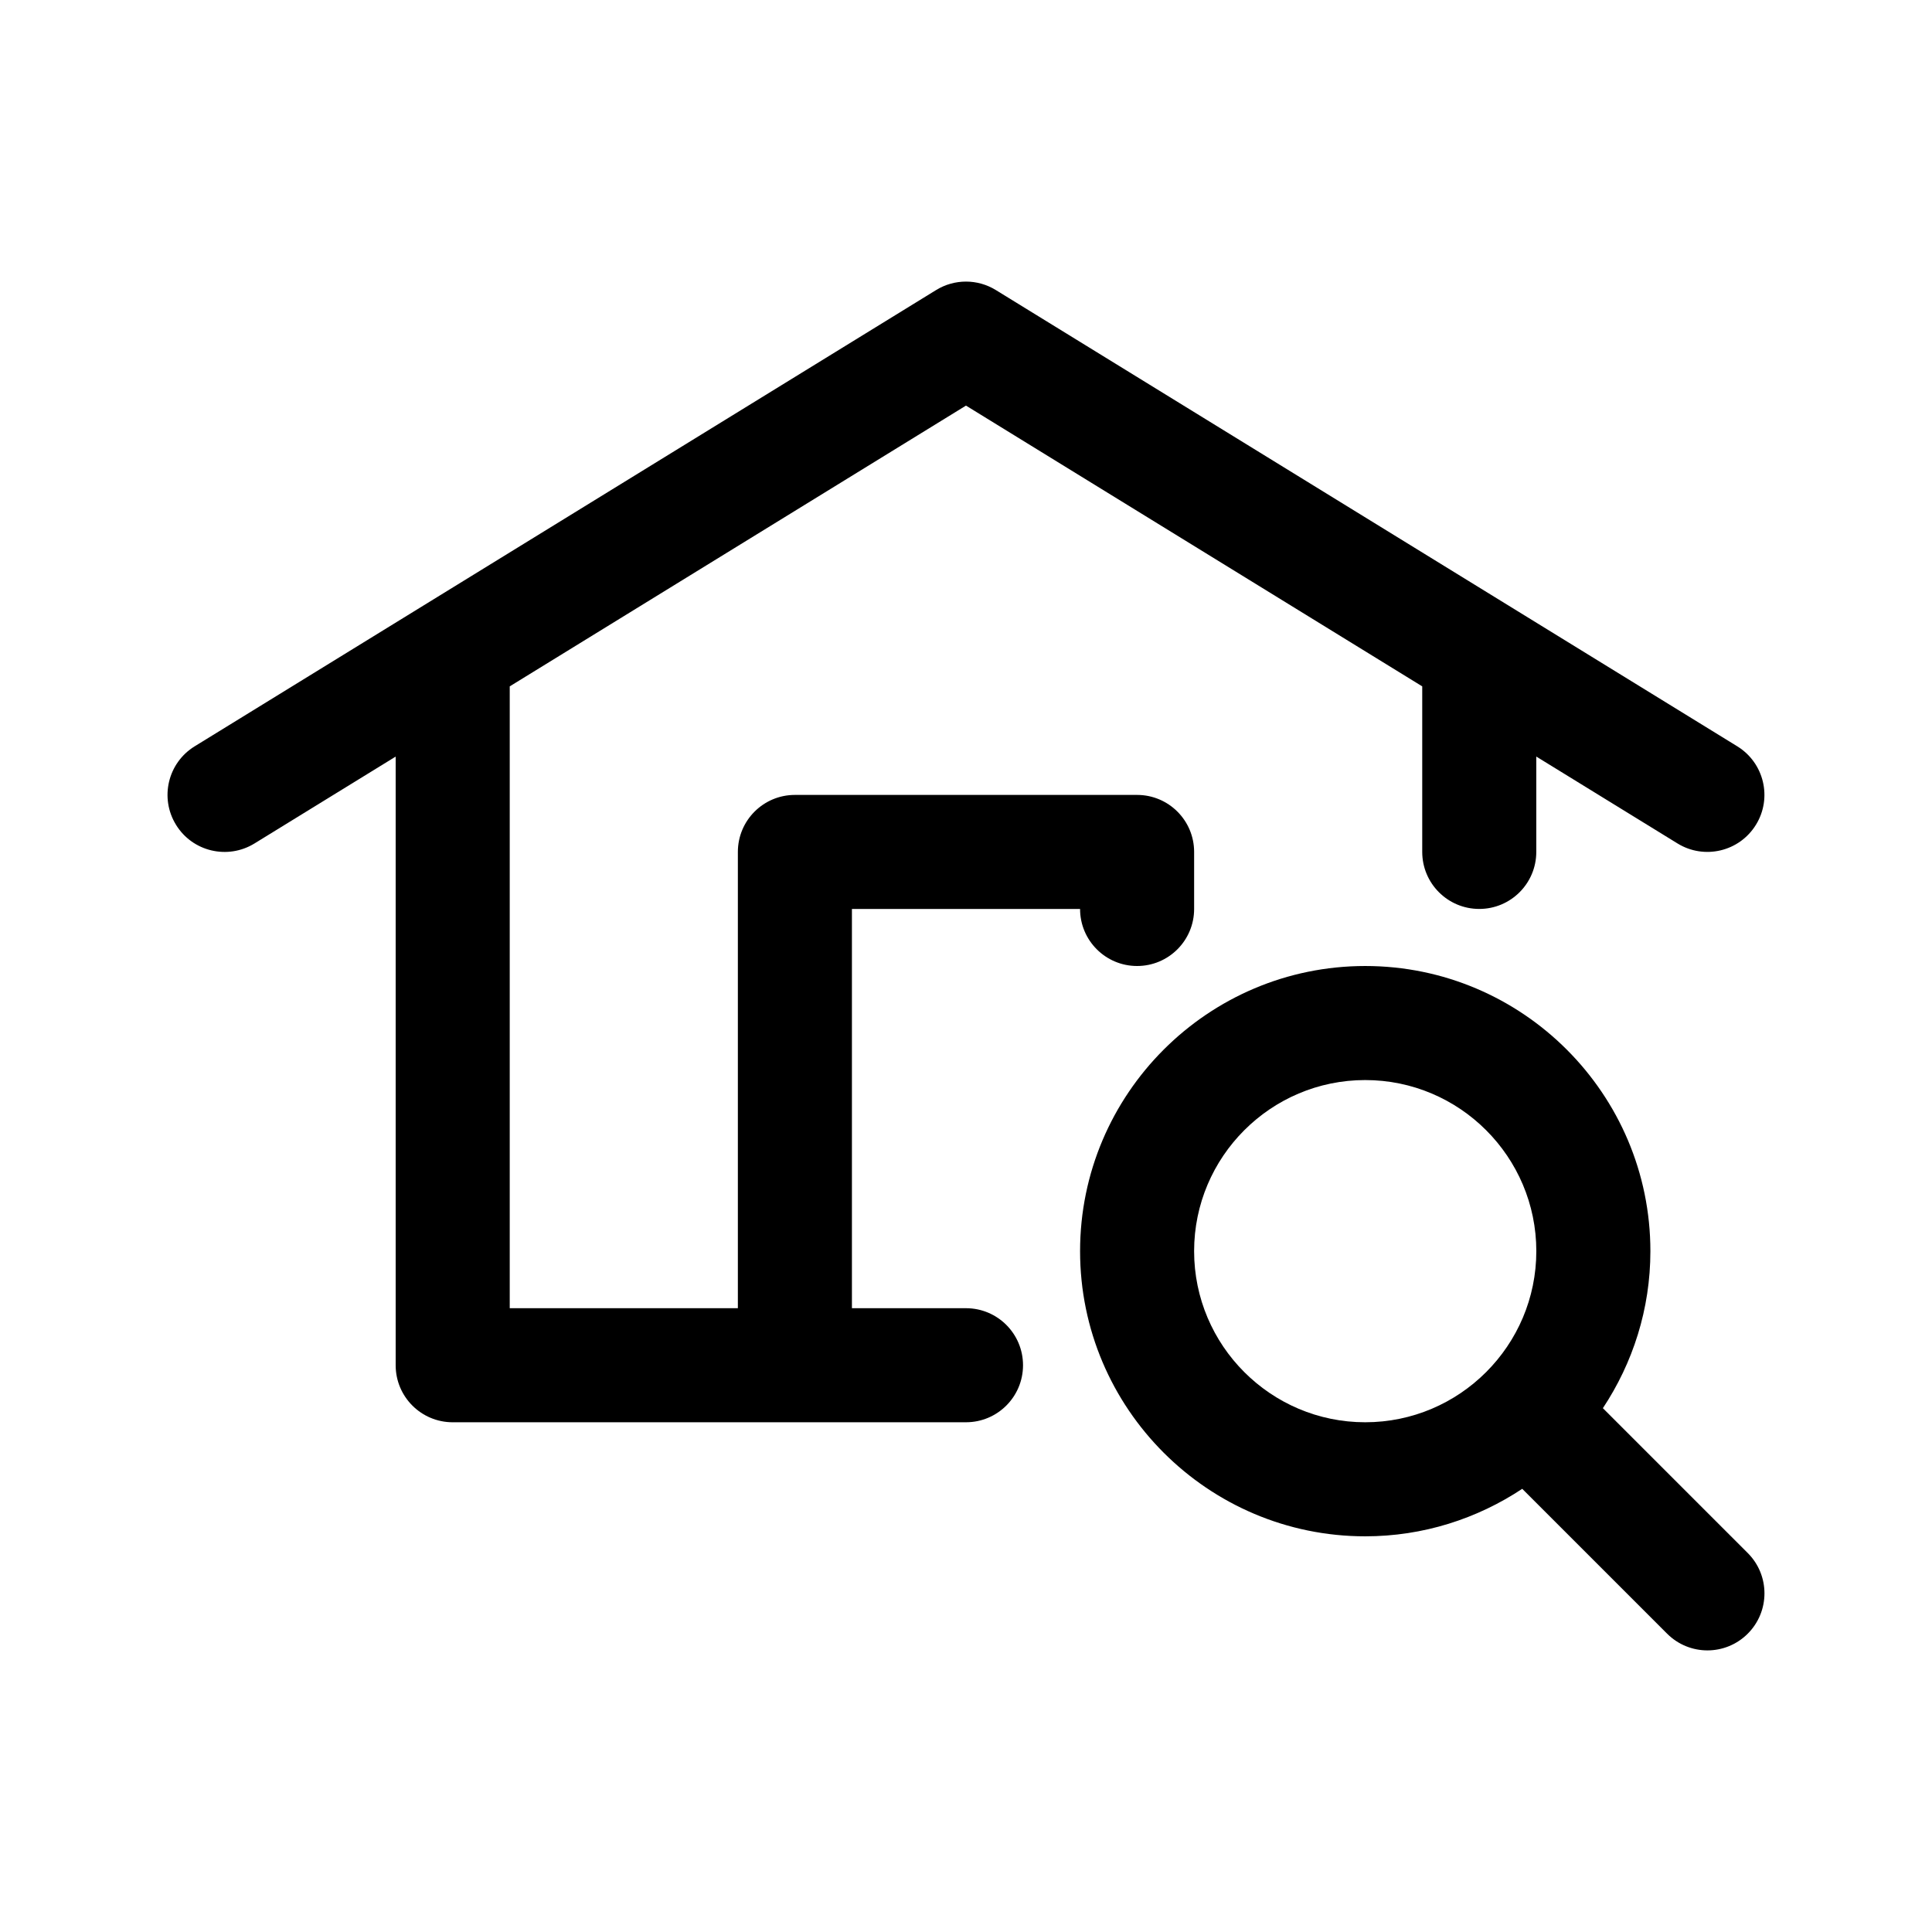 <?xml version="1.0" encoding="UTF-8"?>
<!-- Uploaded to: ICON Repo, www.iconrepo.com, Generator: ICON Repo Mixer Tools -->
<svg fill="#000000" width="800px" height="800px" version="1.1" viewBox="144 144 512 512" xmlns="http://www.w3.org/2000/svg">
 <g>
  <path d="m190.64 362.57c-4.379-7.109-2.16-16.414 4.953-20.789l196.48-120.91c4.856-2.996 10.984-2.996 15.84 0l196.48 120.91c7.113 4.379 9.332 13.684 4.953 20.789-4.398 7.148-13.73 9.305-20.789 4.953l-37.426-23.027v25.27c0 8.348-6.766 15.113-15.113 15.113s-15.113-6.766-15.113-15.113v-43.871l-120.91-74.406-120.91 74.406v164.79h60.457v-120.91c0-8.348 6.766-15.113 15.113-15.113h90.688c8.348 0 15.113 6.766 15.113 15.113v15.113c0 8.348-6.766 15.113-15.113 15.113s-15.113-6.766-15.113-15.113h-60.461v105.8h30.23c8.348 0 15.113 6.766 15.113 15.113s-6.766 15.113-15.113 15.113l-136.03 0.004c-8.348 0-15.113-6.766-15.113-15.113v-161.3l-37.422 23.027c-7.109 4.367-16.43 2.16-20.793-4.953z"/>
  <path d="m568.78 517.18c7.918-11.949 12.59-26.234 12.59-41.609 0-41.672-33.902-75.57-75.57-75.57-41.672 0-75.57 33.902-75.57 75.57 0 41.672 33.902 75.57 75.57 75.57 15.375 0 29.66-4.672 41.609-12.59l38.391 38.391c5.906 5.906 15.469 5.906 21.371 0 5.906-5.906 5.906-15.469 0-21.371zm-62.984 3.734c-25.004 0-45.344-20.34-45.344-45.344 0-25.004 20.34-45.344 45.344-45.344s45.344 20.34 45.344 45.344c0 25.004-20.34 45.344-45.344 45.344z"/>
 </g>
</svg>